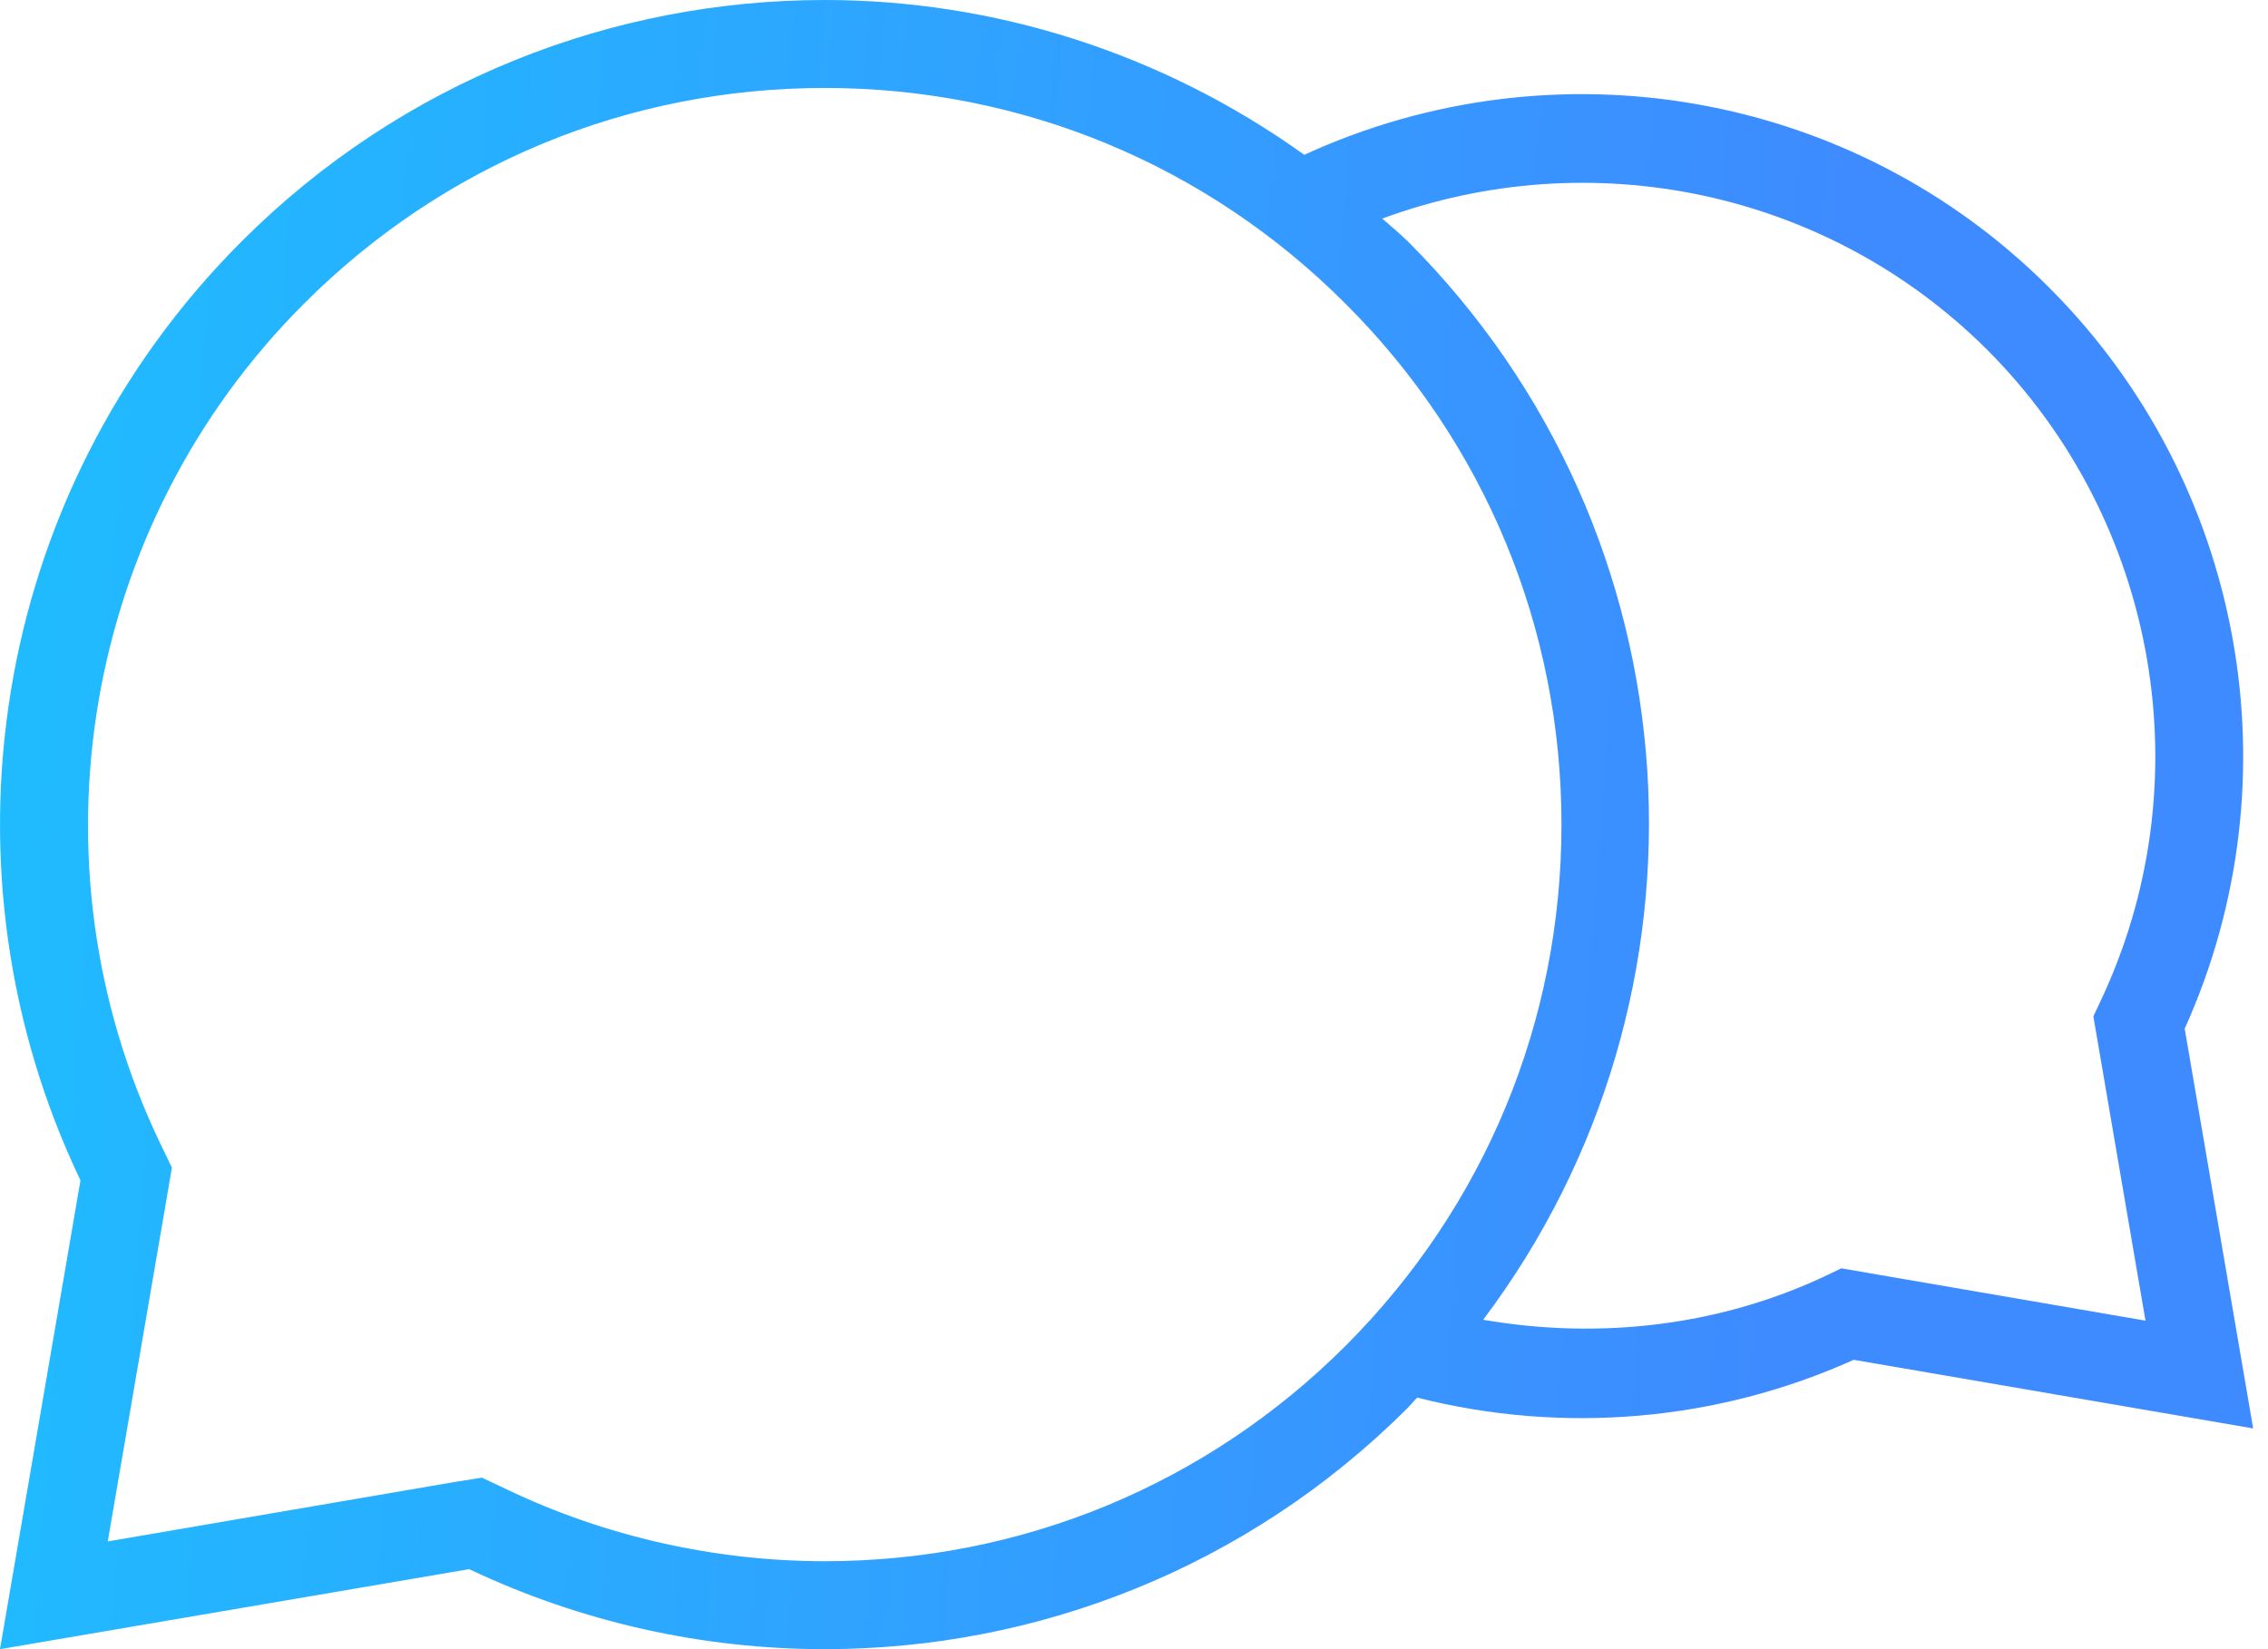 <?xml version="1.0" encoding="UTF-8"?>
<svg xmlns="http://www.w3.org/2000/svg" width="66" height="48" viewBox="0 0 66 48" fill="none">
  <path d="m62.433 38.438-8.852-1.523-.367.179c-3.131 1.498-6.646 1.907-10.053 1.318 7.087-9.408 6.376-22.809-2.19-31.385-.239-.23-.498-.448-.746-.665 6.069-2.24 12.95-.819 17.599 3.814 5.003 5.005 6.317 12.659 3.269 19.034l-.175.371 1.517 8.858ZM24 45.44c-3.187 0-6.383-.717-9.243-2.086l-.733-.346-.803.128L3.136 44.864l1.729-10.073.137-.806-.351-.73C.739 25.075 2.422 15.258 8.84 8.845 12.89 4.787 18.273 2.56 24 2.56c5.727 0 11.112 2.227 15.16 6.285C43.21 12.889 45.44 18.278 45.44 24c0 5.734-2.23 11.11-6.28 15.168C35.112 43.213 29.727 45.44 24 45.44Zm39.576-15.501c3.287-7.283 1.728-15.898-3.944-21.568-5.714-5.722-14.372-7.219-21.677-3.865C33.793 1.523 28.904 0 24 0 17.859 0 11.716 2.342 7.03 7.027-.361 14.426-1.924 25.434 2.342 34.355L0 48l13.654-2.329C16.916 47.219 20.458 48 24 48c6.143 0 12.284-2.342 16.97-7.027.097-.102.178-.205.273-.294 4.239 1.075 8.726.691 12.7-1.101l11.625 1.997-1.992-11.635Z" fill="url(#a)"></path>
  <defs>
    <linearGradient id="a" x1=".881" y1="-3" x2="54.286" y2=".918" gradientUnits="userSpaceOnUse">
      <stop stop-color="#1FBCFF"></stop>
      <stop offset="1" stop-color="#3E8BFF"></stop>
    </linearGradient>
  </defs>
</svg>
